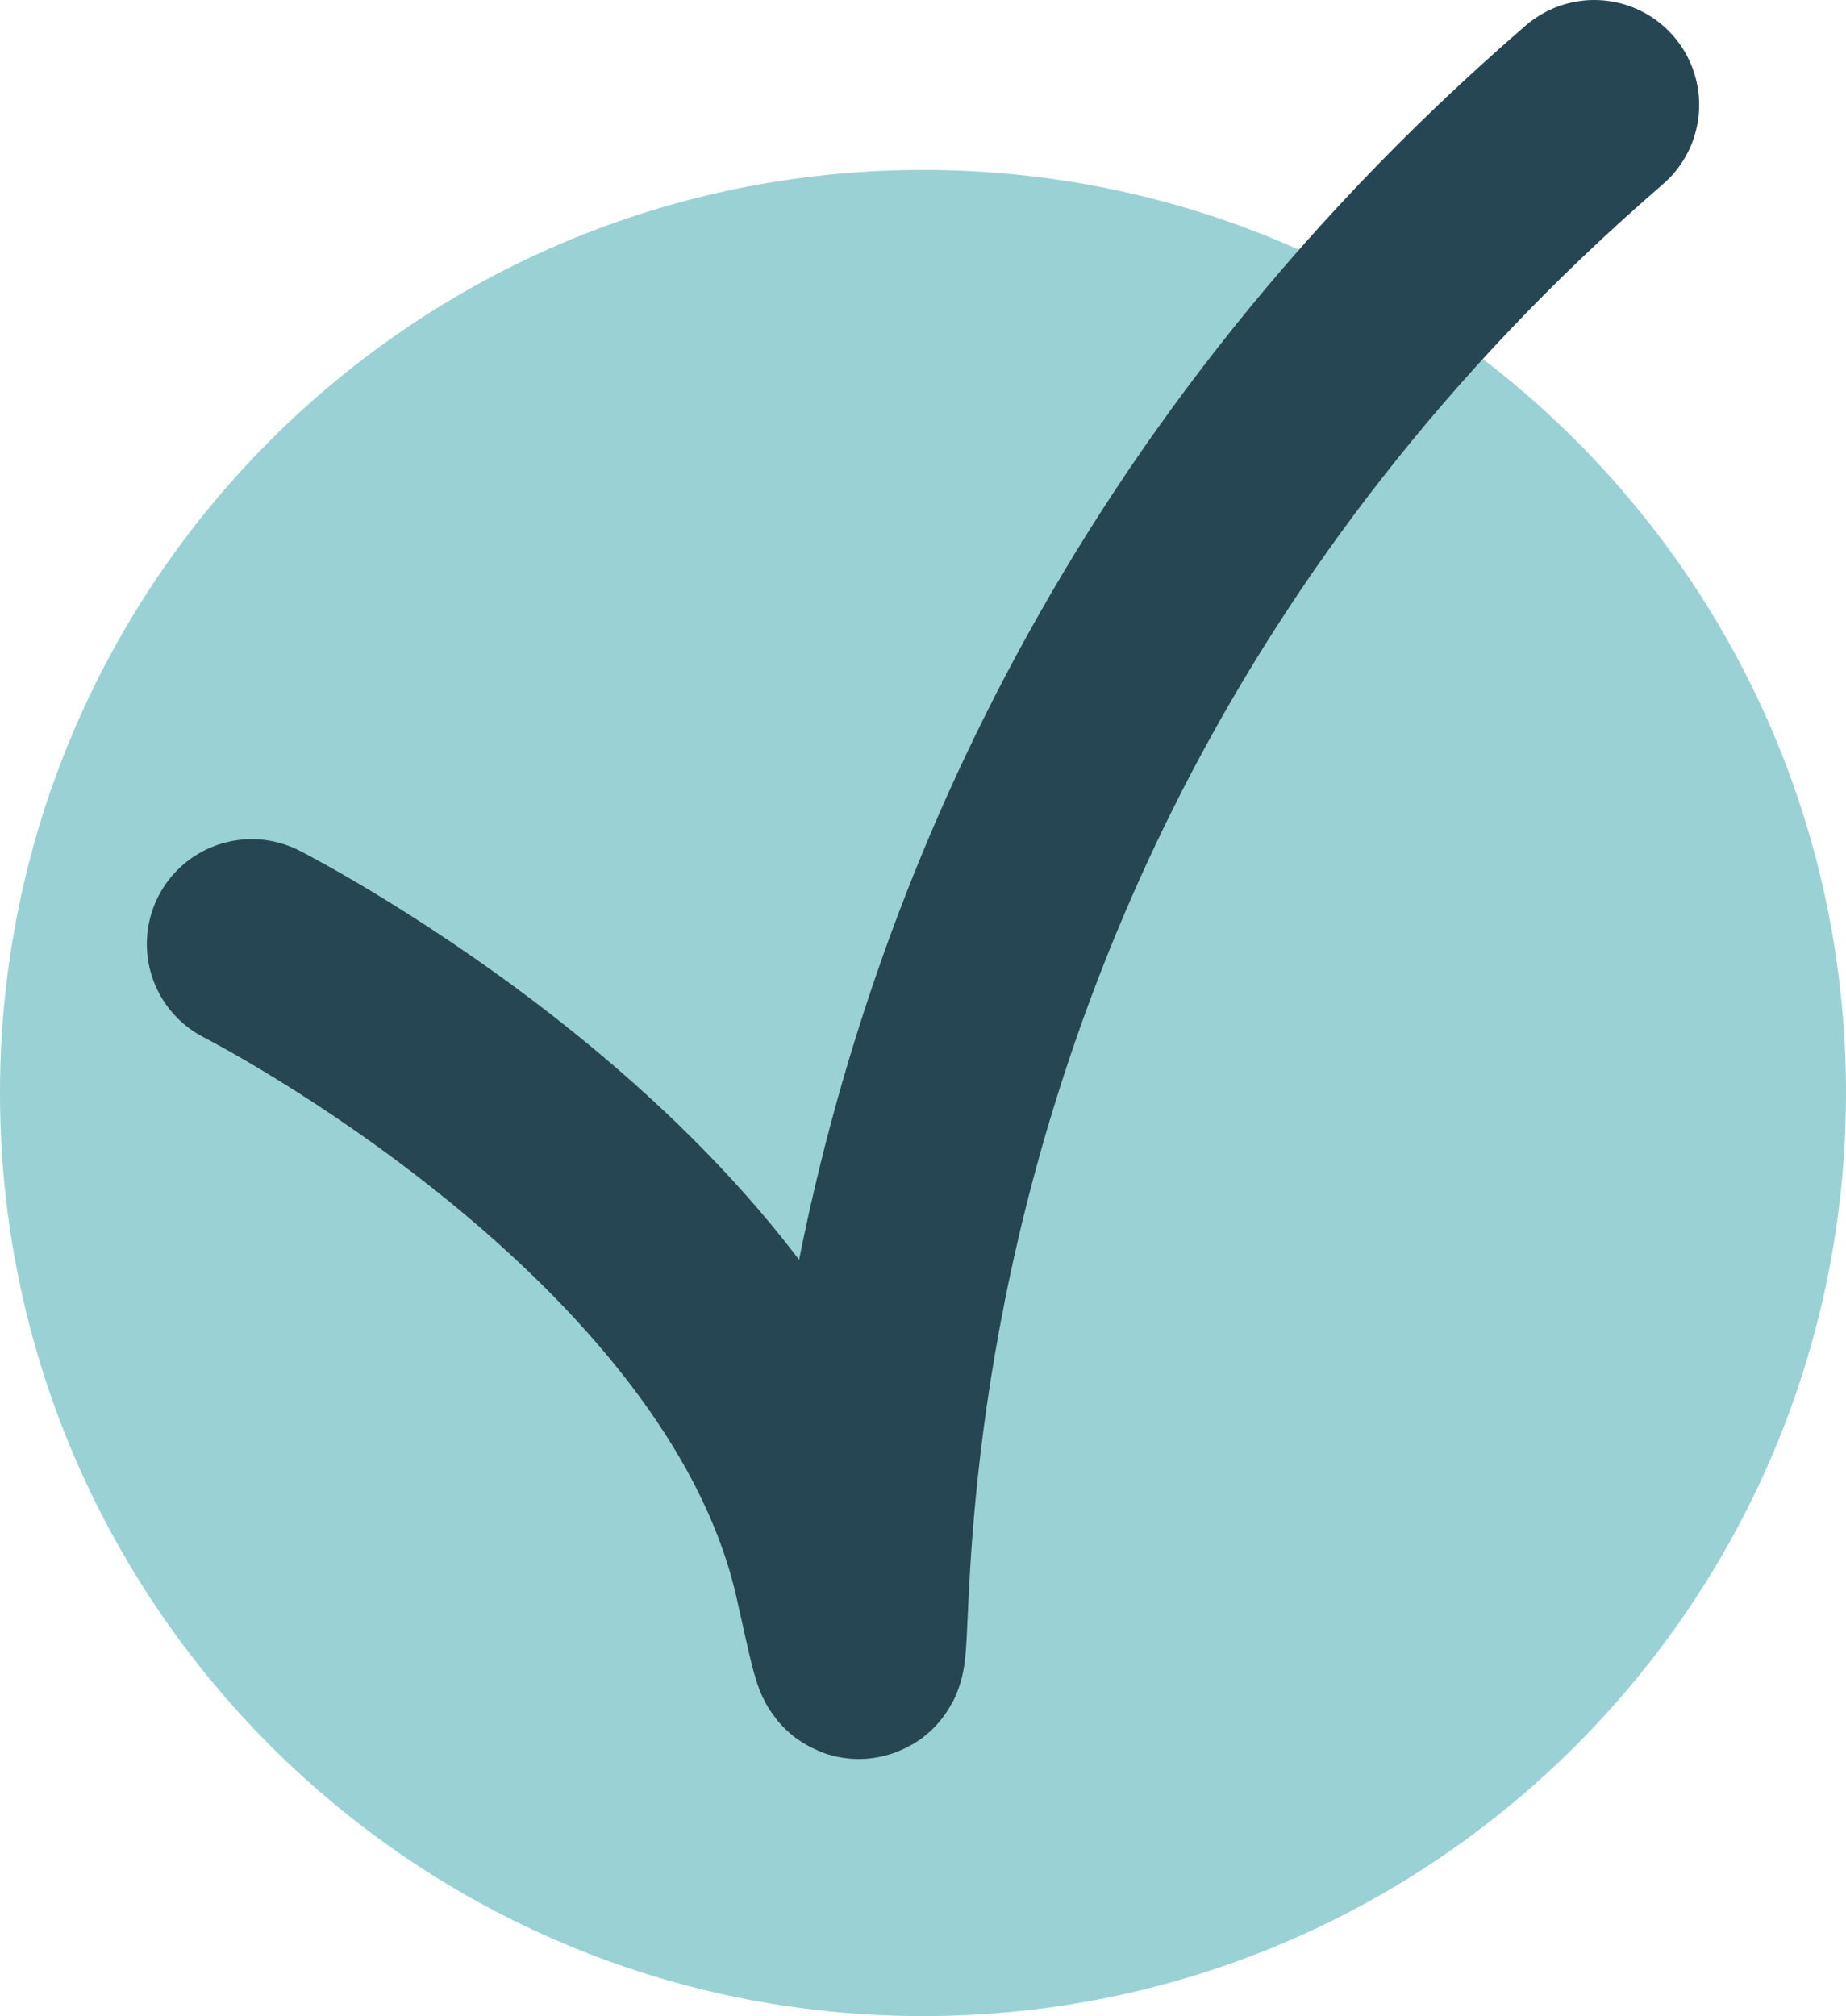 <svg xmlns="http://www.w3.org/2000/svg" xmlns:xlink="http://www.w3.org/1999/xlink" id="Calque_2" data-name="Calque 2" viewBox="0 0 44 48.05"><defs><style>      .cls-1 {        stroke: #264653;        stroke-linecap: round;        stroke-width: 5px;      }      .cls-1, .cls-2 {        fill: none;      }      .cls-2, .cls-3 {        stroke-width: 0px;      }      .cls-3 {        fill: #9ad1d4;      }      .cls-4 {        clip-path: url(#clippath);      }    </style><clipPath id="clippath"><rect class="cls-2" y="0" width="44" height="48.05"></rect></clipPath></defs><g id="Calque_1-2" data-name="Calque 1"><g class="cls-4"><path class="cls-3" d="m22,48.05c12.15,0,22-9.85,22-22S34.15,4.05,22,4.05,0,13.9,0,26.05s9.85,22,22,22"></path><path class="cls-1" d="m6,22.5s12,6.1,14,15.05c2,8.95-4-16.05,18-35.05"></path></g></g></svg>